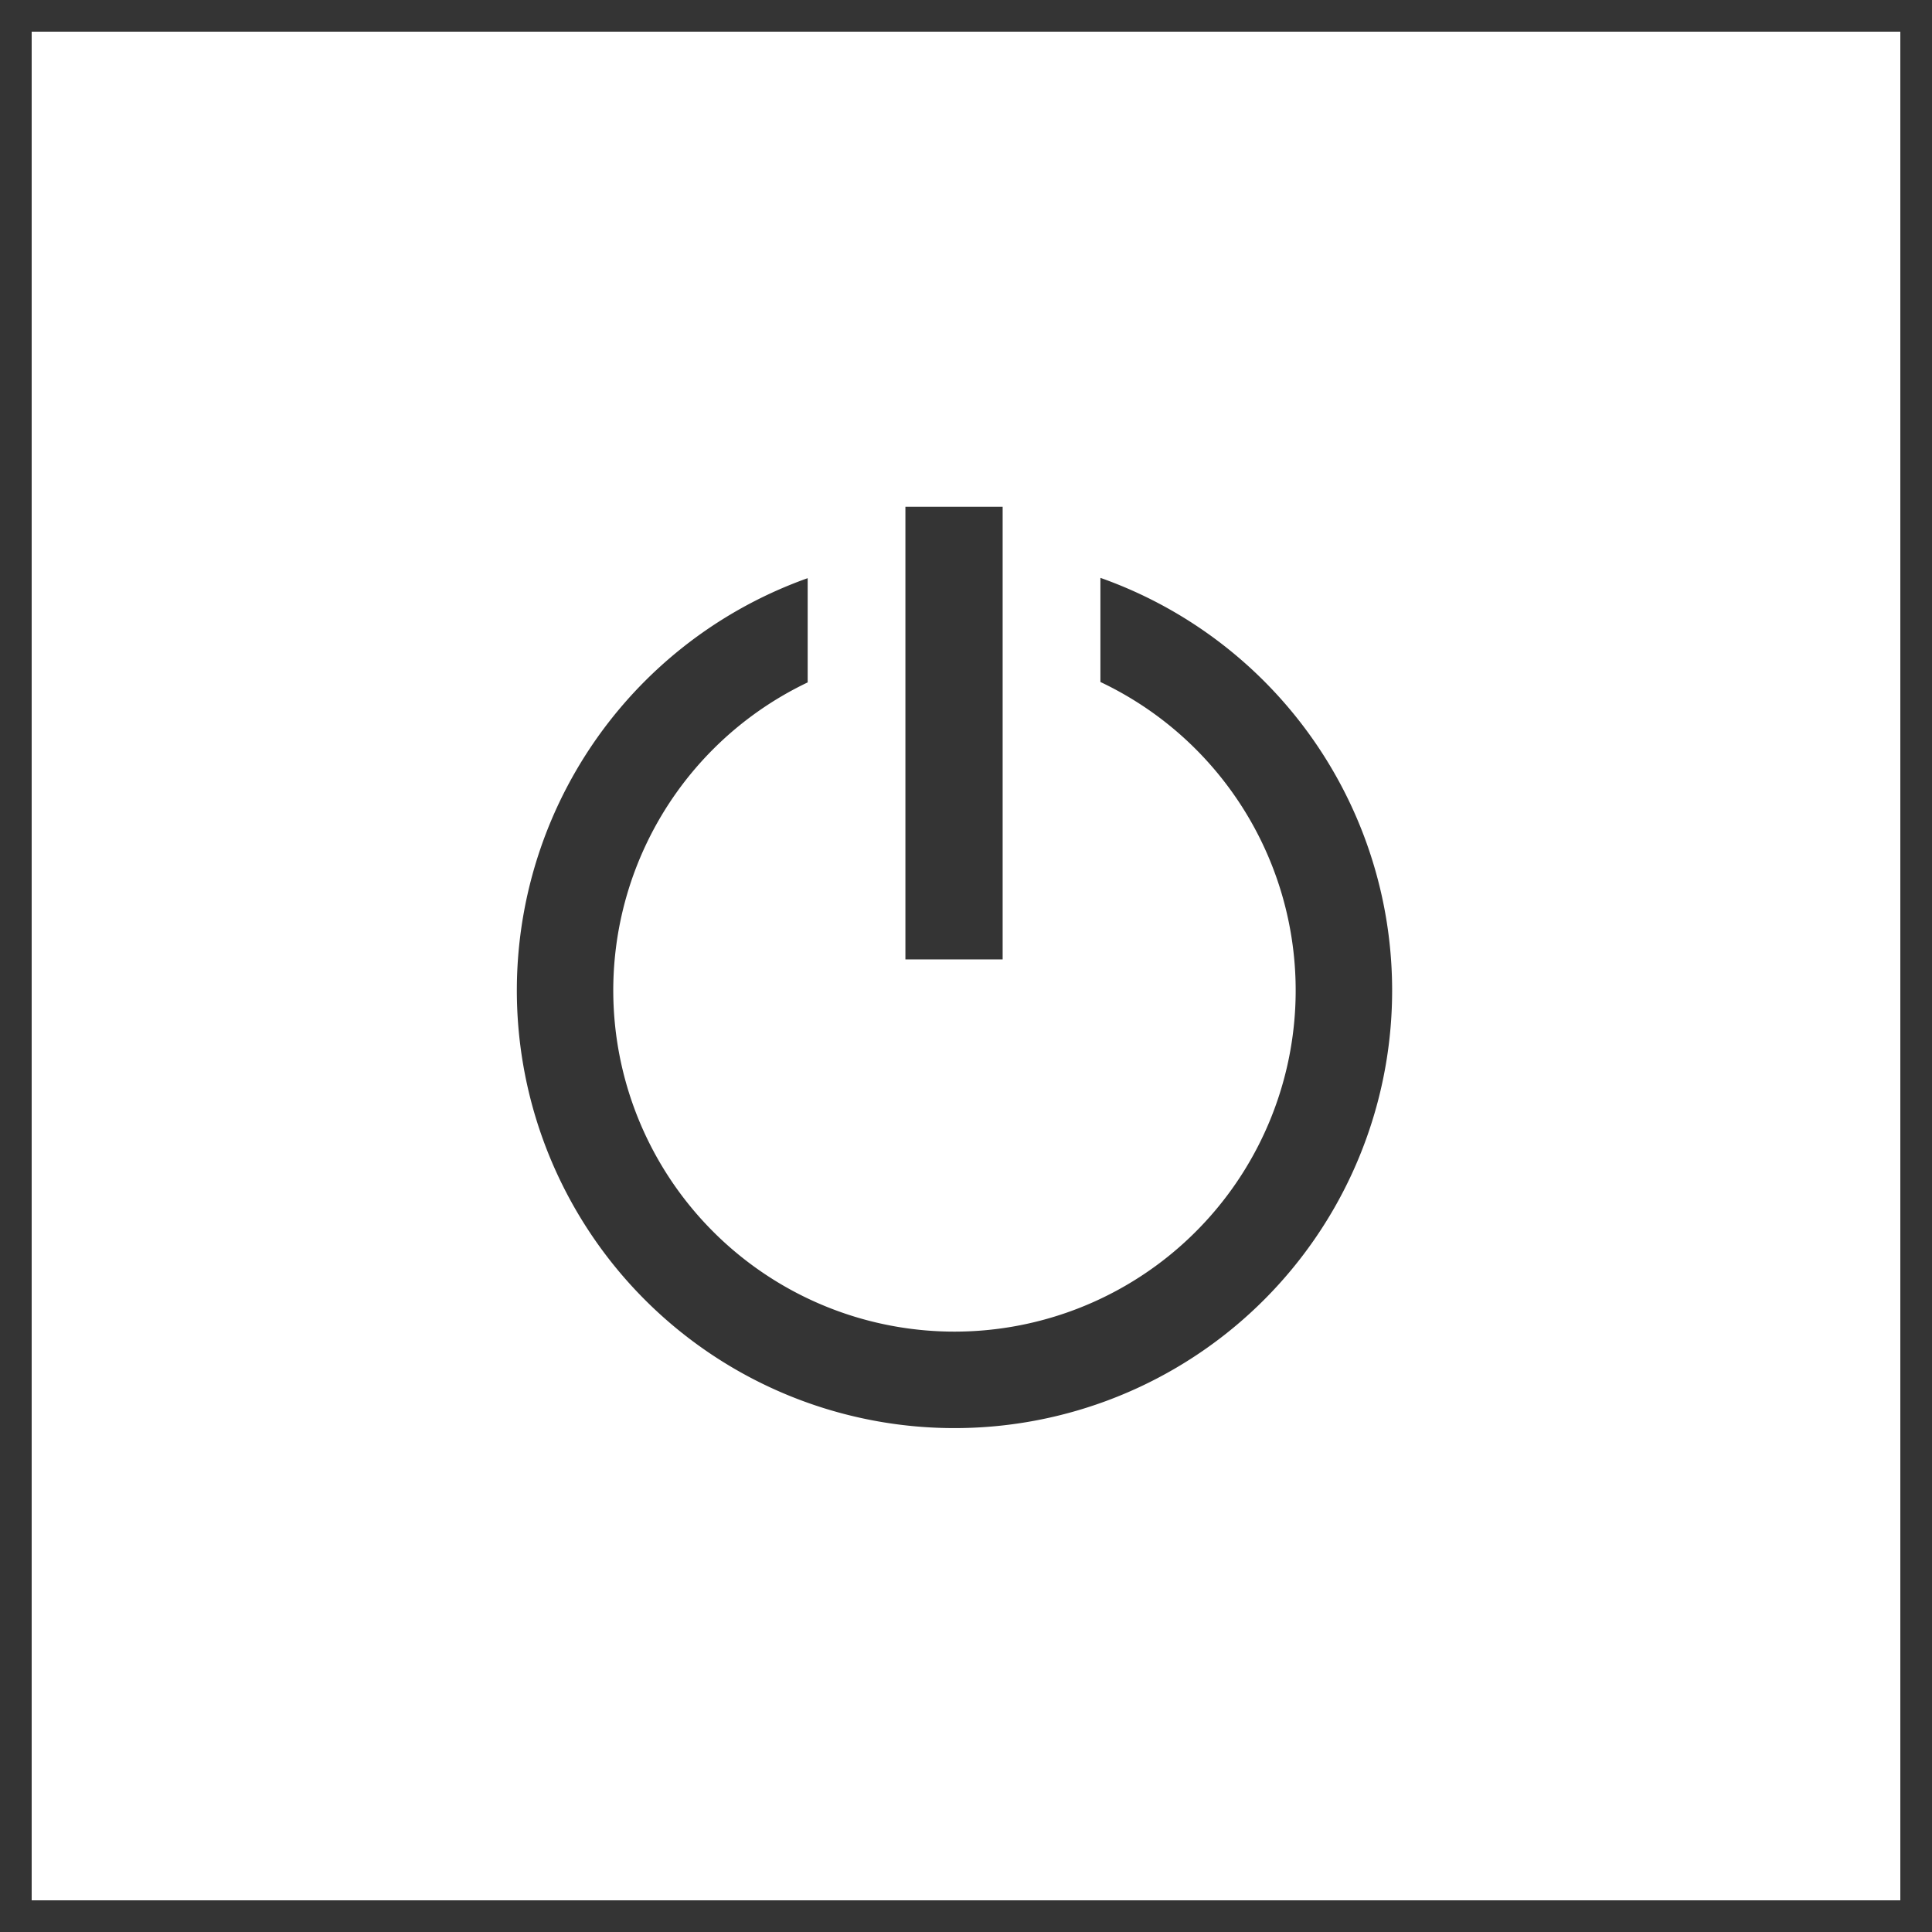 <svg xmlns="http://www.w3.org/2000/svg" xmlns:xlink="http://www.w3.org/1999/xlink" width="61" height="61" viewBox="0 0 61 61">
  <defs>
    <clipPath id="clip-path">
      <rect id="長方形_6459" data-name="長方形 6459" width="27.636" height="29.075" fill="#343434"/>
    </clipPath>
  </defs>
  <g id="グループ_6163" data-name="グループ 6163" transform="translate(-850 -1441)">
    <g id="長方形_6453" data-name="長方形 6453" transform="translate(850 1441)" fill="none" stroke="#343434" stroke-width="1">
      <rect width="61" height="61" stroke="none"/>
      <rect x="0.5" y="0.5" width="60" height="60" fill="none"/>
    </g>
    <g id="グループ_6046" data-name="グループ 6046" transform="translate(866.318 1457)">
      <rect id="長方形_6458" data-name="長方形 6458" width="3.07" height="14.292" transform="translate(12.269 0)" fill="#343434"/>
      <g id="グループ_6045" data-name="グループ 6045" transform="translate(0 0)">
        <g id="グループ_6044" data-name="グループ 6044" clip-path="url(#clip-path)">
          <path id="パス_23897" data-name="パス 23897" d="M18.426,2.212V5.5a10.773,10.773,0,1,1-9.243.013V2.222a13.818,13.818,0,1,0,9.243-.01" transform="translate(0 0.033)" fill="#343434"/>
        </g>
      </g>
    </g>
  </g>
</svg>
